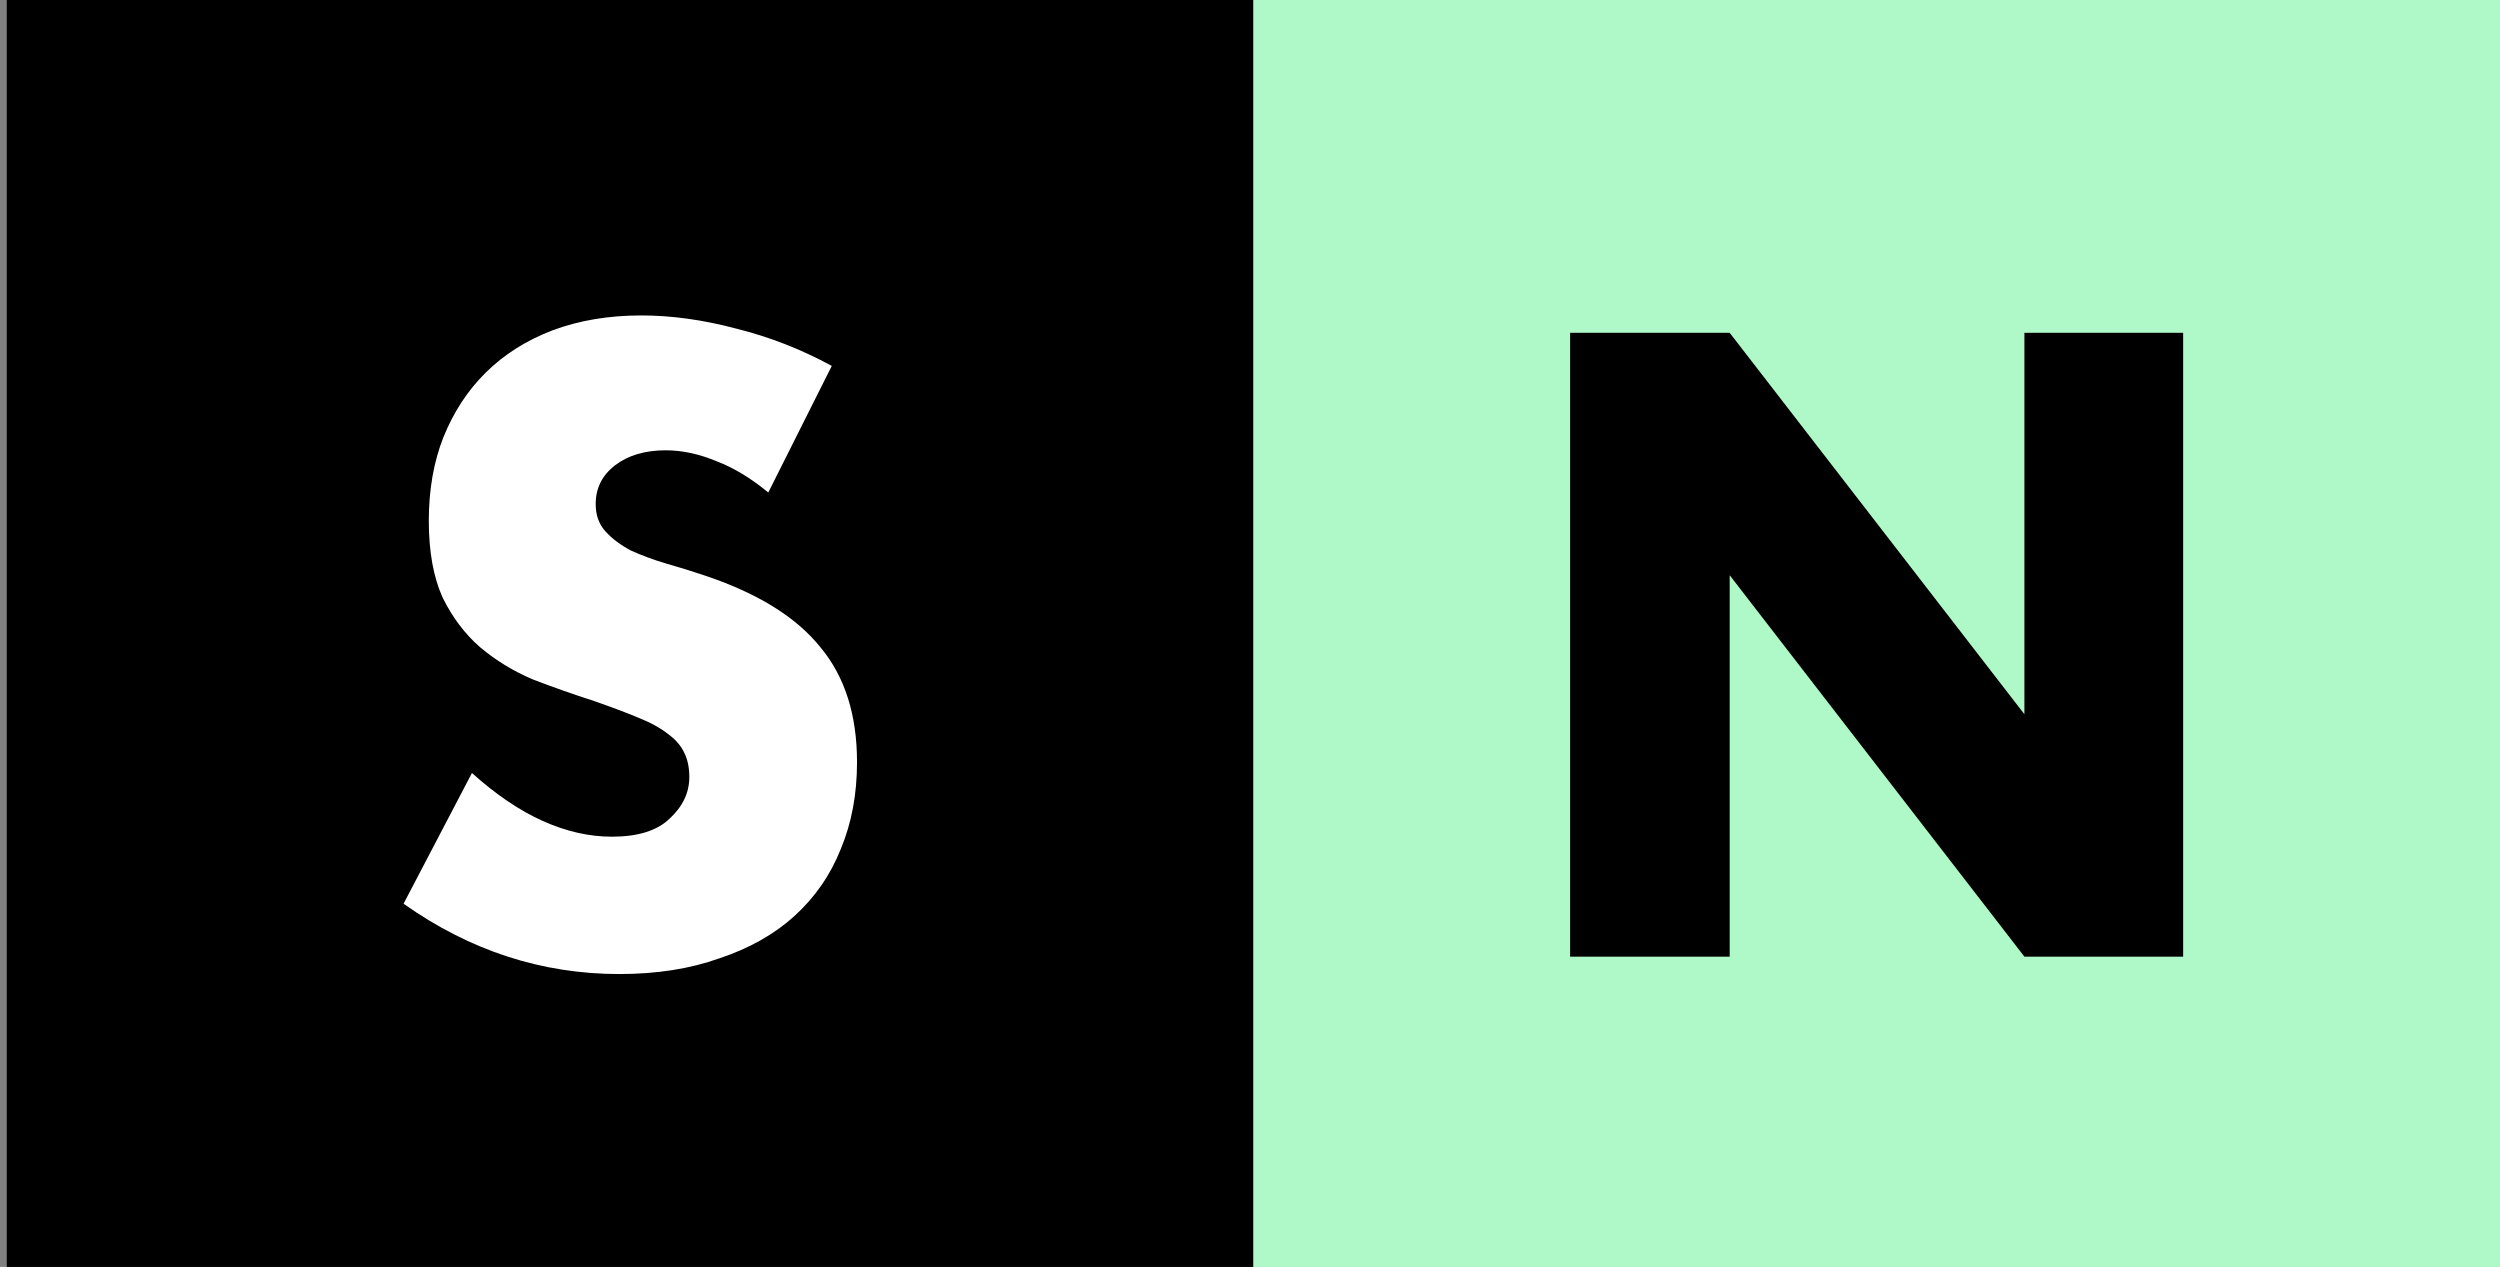 <svg width="369" height="187" viewBox="0 0 369 187" fill="none" xmlns="http://www.w3.org/2000/svg">
<rect x="0" y="0" width="369" height="187" fill="#808080" stroke="none"/>
<path d="M1 0H185V187H1V0Z" fill="black"/>
<path d="M185 0H369V187H185V0Z" fill="#AFF9C9"/>
<path d="M113.399 72.693C110.835 70.577 108.272 69.03 105.708 68.053C103.145 66.994 100.661 66.465 98.258 66.465C95.214 66.465 92.731 67.198 90.808 68.663C88.885 70.129 87.924 72.042 87.924 74.403C87.924 76.031 88.405 77.375 89.366 78.433C90.327 79.492 91.569 80.428 93.091 81.242C94.693 81.975 96.456 82.626 98.378 83.196C100.381 83.766 102.344 84.376 104.266 85.028C111.957 87.633 117.564 91.134 121.089 95.53C124.694 99.845 126.496 105.504 126.496 112.505C126.496 117.227 125.695 121.502 124.093 125.328C122.571 129.155 120.288 132.452 117.244 135.22C114.28 137.907 110.595 139.983 106.189 141.448C101.863 142.995 96.936 143.769 91.409 143.769C79.953 143.769 69.339 140.309 59.566 133.388L69.659 114.093C73.184 117.268 76.669 119.629 80.113 121.176C83.558 122.723 86.963 123.496 90.327 123.496C94.172 123.496 97.016 122.601 98.859 120.81C100.782 119.019 101.743 116.983 101.743 114.704C101.743 113.319 101.502 112.139 101.022 111.162C100.541 110.104 99.74 109.167 98.619 108.353C97.497 107.458 96.015 106.643 94.172 105.911C92.41 105.178 90.247 104.364 87.684 103.468C84.64 102.491 81.635 101.433 78.671 100.293C75.788 99.072 73.184 97.484 70.861 95.53C68.618 93.576 66.775 91.134 65.333 88.203C63.971 85.191 63.291 81.405 63.291 76.846C63.291 72.286 64.011 68.175 65.454 64.511C66.976 60.766 69.058 57.591 71.702 54.986C74.426 52.299 77.71 50.223 81.555 48.757C85.481 47.292 89.847 46.559 94.653 46.559C99.139 46.559 103.826 47.211 108.712 48.513C113.599 49.734 118.285 51.566 122.771 54.009L113.399 72.693Z" fill="white"/>
<path d="M231.751 141.204V49.124H255.303L298.802 105.422V49.124H322.233V141.204H298.802L255.303 84.906V141.204H231.751Z" fill="black"/>
</svg>
